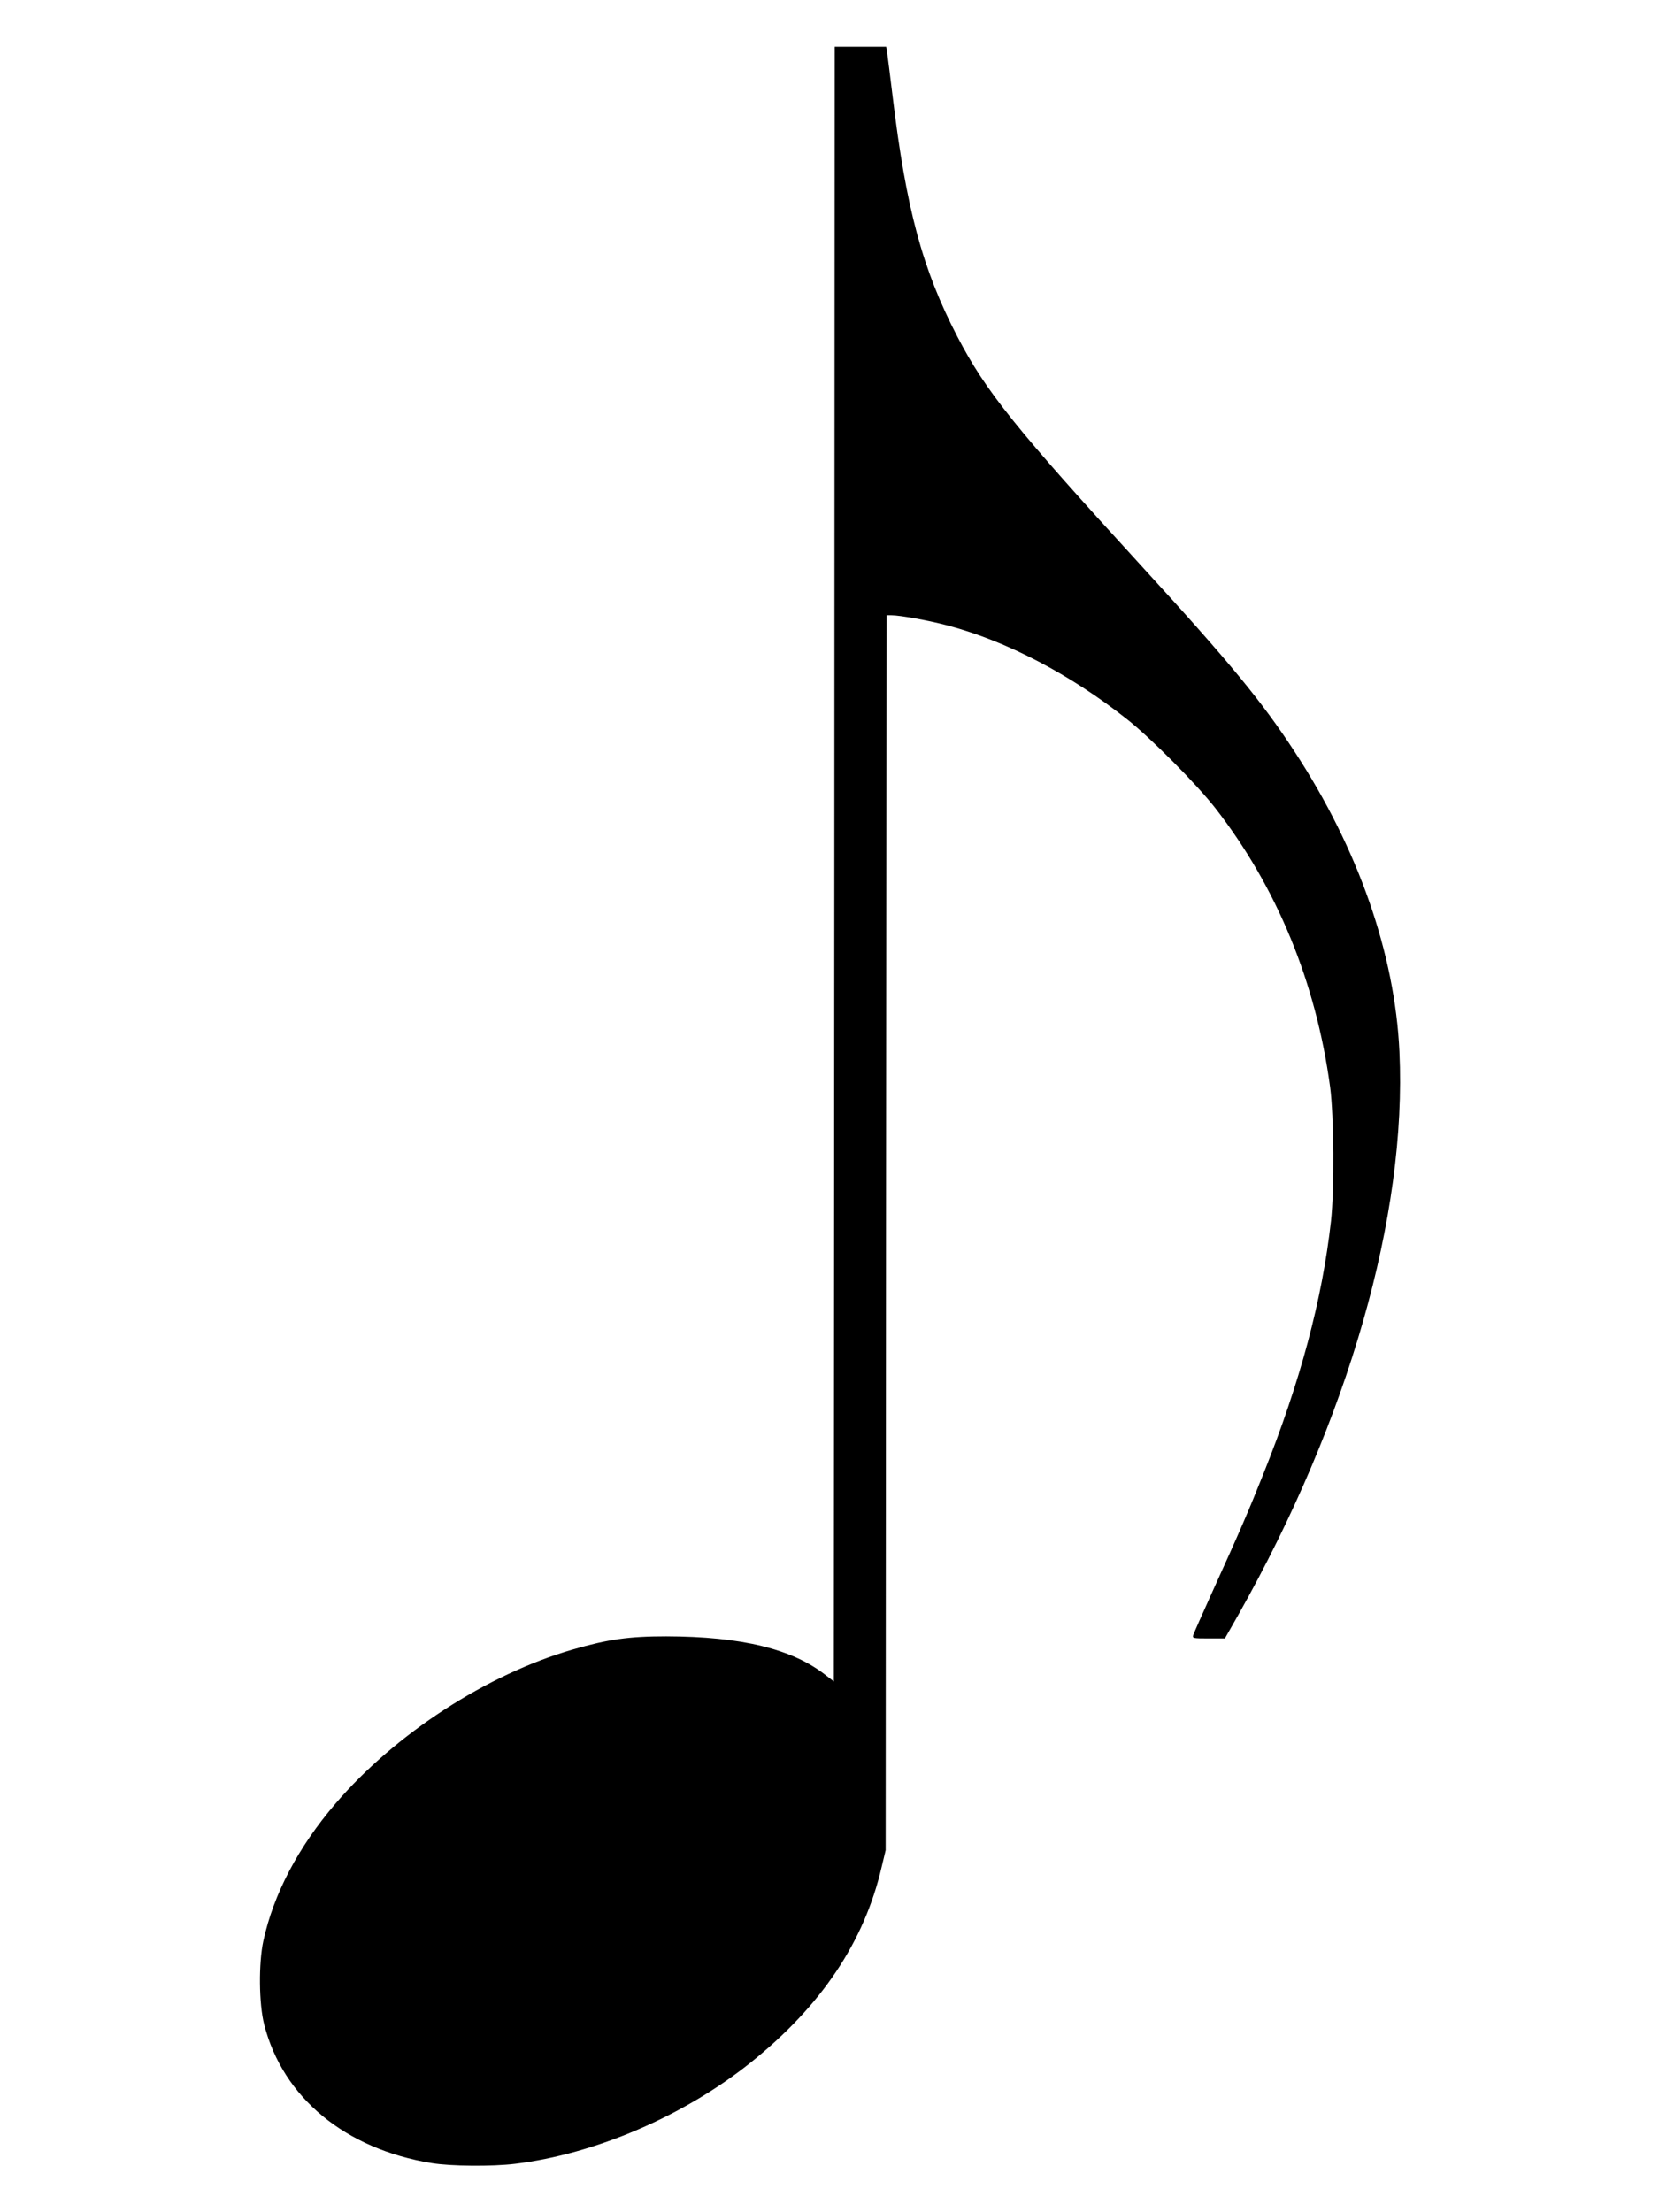  <svg version="1.0" xmlns="http://www.w3.org/2000/svg"
 width="960pt" height="1280pt" viewBox="0 0 960 1280"
 preserveAspectRatio="xMidYMid meet"><g transform="translate(0,1280) scale(0.1,-0.1)"
fill="#000000" stroke="none">
<path d="M4828 7800 l-3 -4729 -45 35 c-193 153 -489 225 -925 226 -216 0
-336 -17 -540 -76 -496 -143 -1027 -487 -1373 -891 -217 -253 -359 -524 -418
-795 -28 -129 -26 -365 5 -485 108 -422 469 -720 970 -801 111 -18 348 -20
481 -4 464 56 978 277 1365 587 409 328 657 699 757 1132 l23 96 2 3573 3
3572 28 0 c51 0 217 -30 329 -60 339 -90 708 -283 1034 -541 137 -108 403
-376 511 -514 357 -459 583 -1008 665 -1615 22 -167 25 -593 5 -775 -51 -455
-177 -928 -392 -1465 -85 -213 -134 -327 -293 -677 -58 -128 -108 -241 -112
-253 -6 -19 -2 -20 88 -20 l95 0 78 137 c637 1129 976 2310 932 3258 -26 565
-238 1173 -606 1735 -188 289 -380 522 -882 1070 -735 803 -905 1015 -1070
1332 -203 391 -297 742 -375 1393 -14 116 -28 227 -31 248 l-6 37 -149 0 -149
0 -2 -4730z"/>
</g>
</svg>
